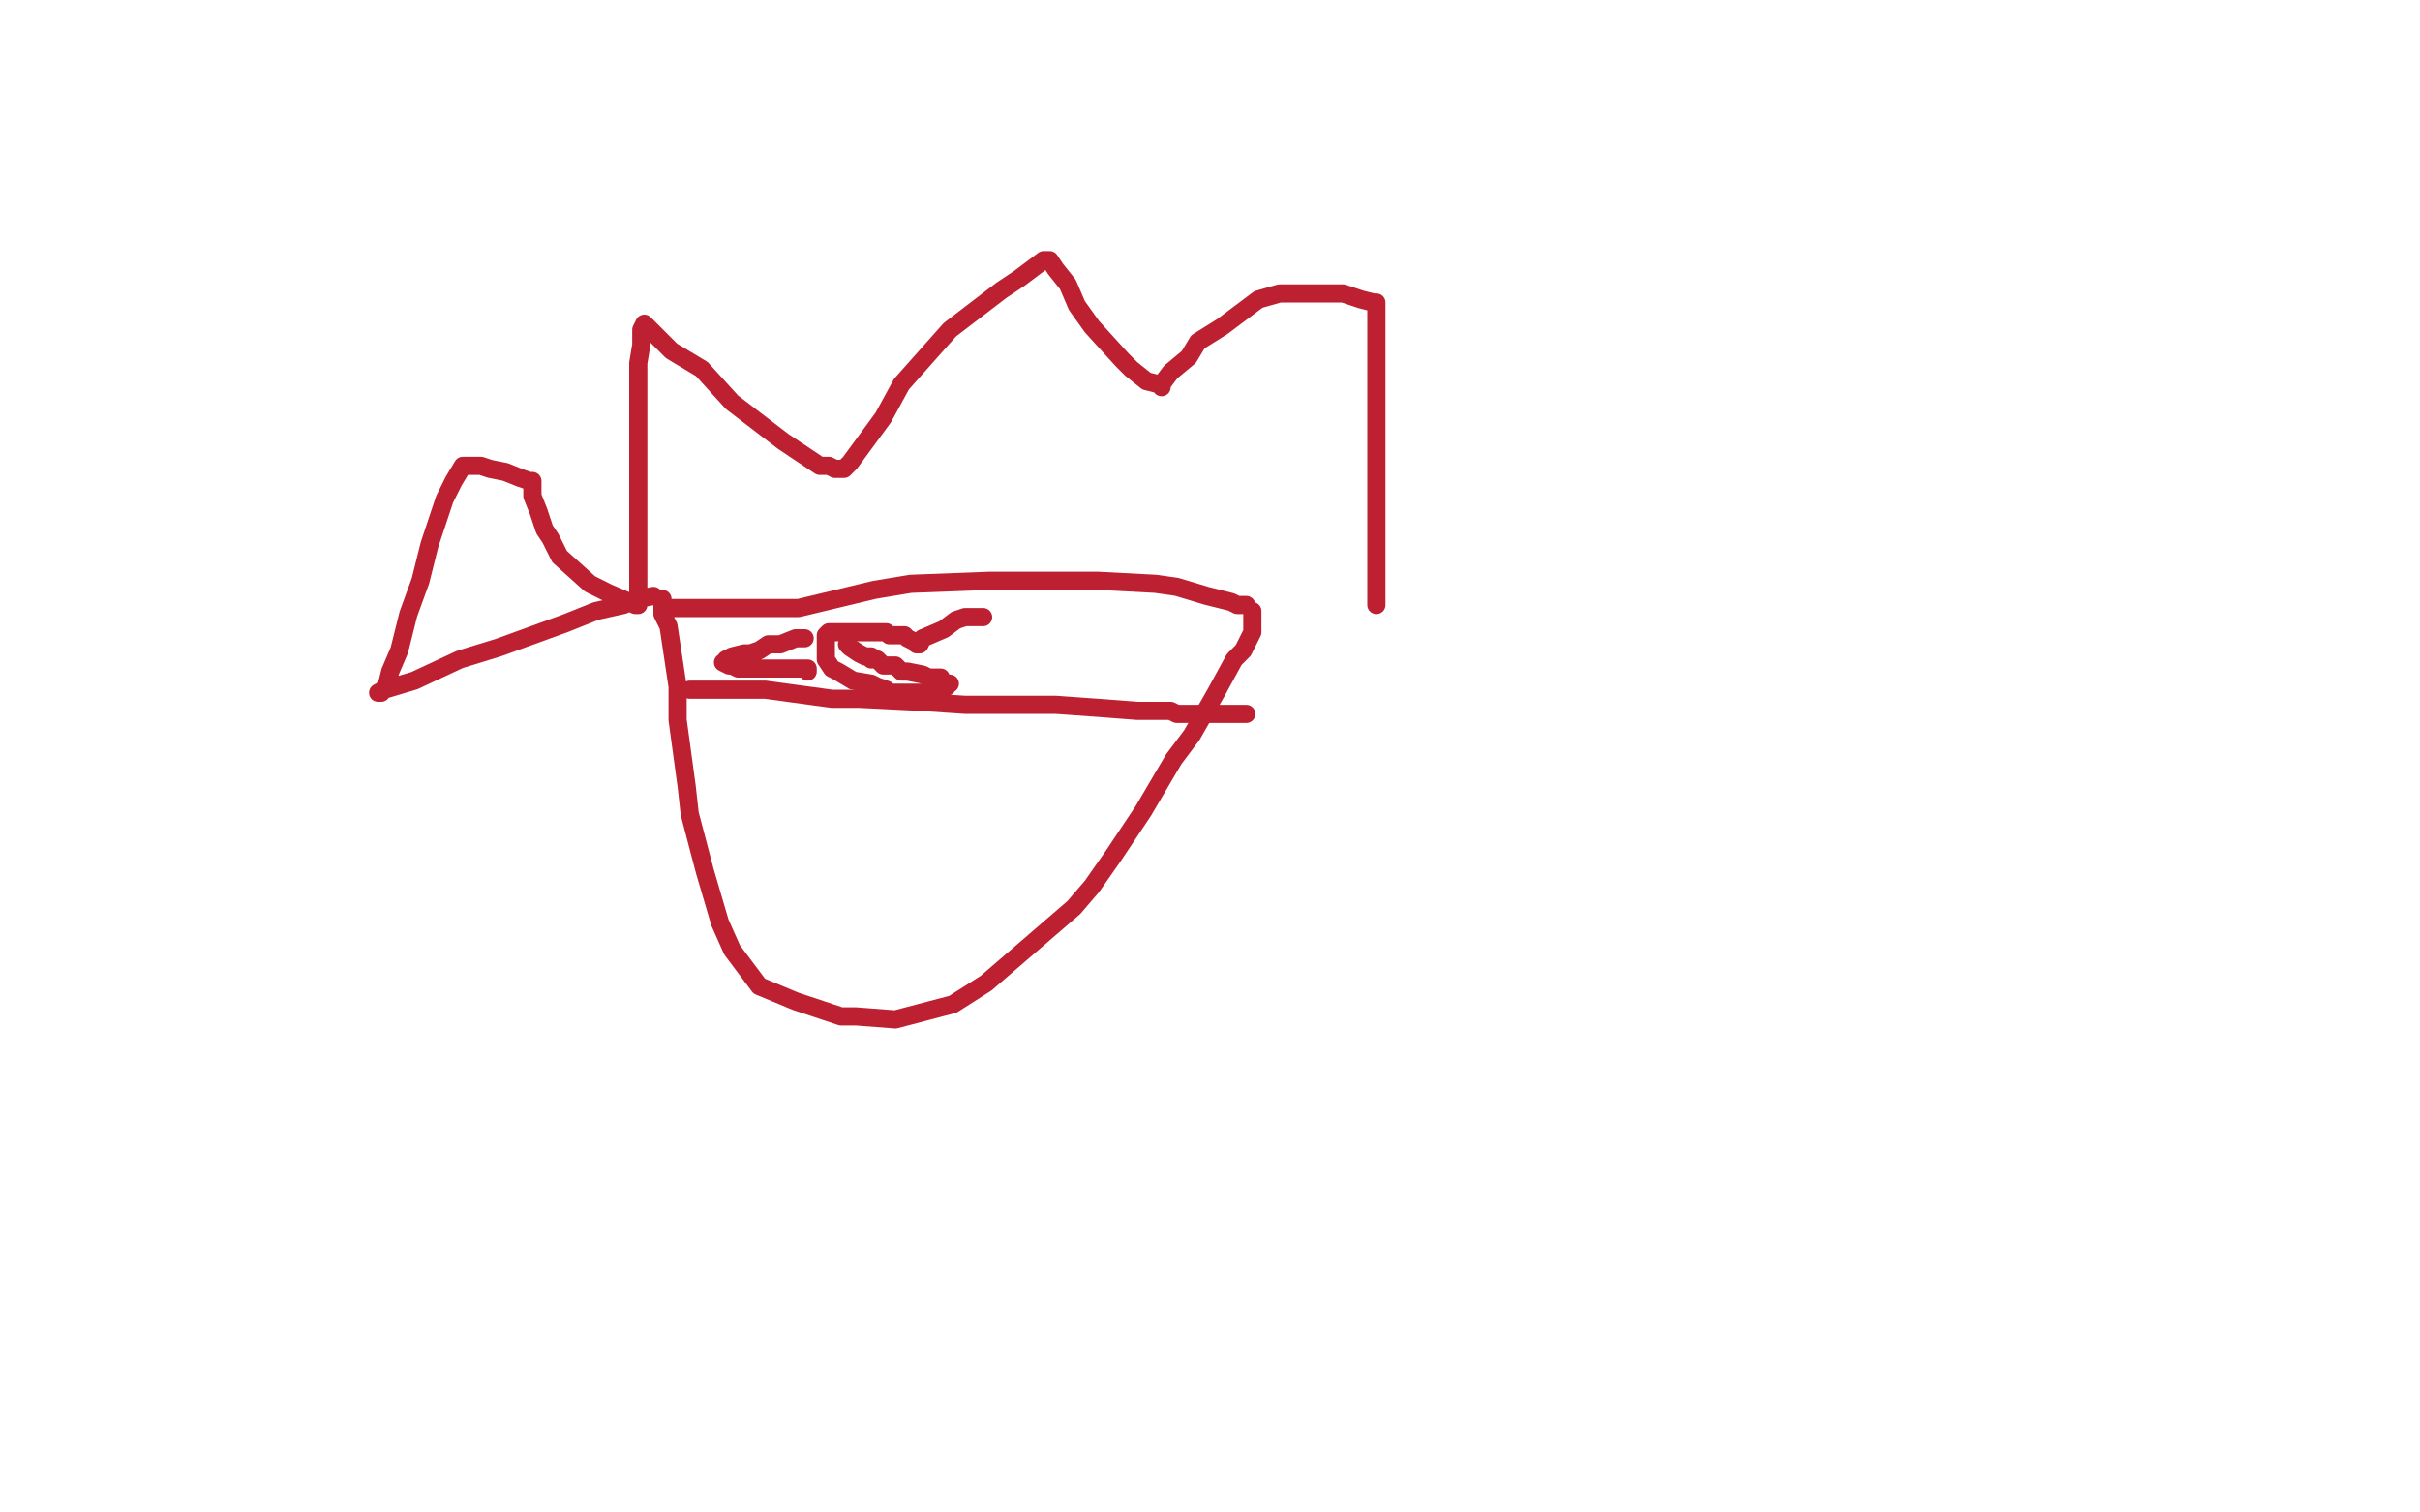 <?xml version="1.0" standalone="no"?>
<!DOCTYPE svg PUBLIC "-//W3C//DTD SVG 1.1//EN"
"http://www.w3.org/Graphics/SVG/1.1/DTD/svg11.dtd">

<svg width="800" height="500" version="1.1" xmlns="http://www.w3.org/2000/svg" xmlns:xlink="http://www.w3.org/1999/xlink" style="stroke-antialiasing: false"><desc>This SVG has been created on https://colorillo.com/</desc><rect x='0' y='0' width='800' height='500' style='fill: rgb(255,255,255); stroke-width:0' /><polyline points="219,198 219,203 221,207 224,227 224,238 227,260 228,269 233,288 238,305 242,314 251,326 263,331 269,333 278,336 283,336 296,337 315,332 326,325 355,300 361,293 368,283 378,268 388,251 394,243 402,229 408,218 411,215 414,209 414,208 414,207 414,206 414,205 414,204 414,203 414,202" style="fill: none; stroke: #bc2031; stroke-width: 6; stroke-linejoin: round; stroke-linecap: round; stroke-antialiasing: false; stroke-antialias: 0; opacity: 1.0"/>
<polyline points="216,197 211,198 211,198 206,200 206,200 197,202 197,202 187,206 187,206 165,214 165,214 152,218 152,218 137,225 137,225 127,228 125,229 126,229 128,226 129,222 132,215 135,203 139,192 142,180 147,165 150,159 153,154 154,154 155,154 156,154 157,154 158,154 159,154 162,155 167,156 172,158 175,159 176,159 176,160 176,161 176,162 176,164 178,169 180,175 182,178 185,184 195,193 201,196 208,199 210,200 211,200 211,199 211,198 211,194 211,192 211,189 211,173 211,150 211,137 211,120 212,114 212,109 213,107 215,109 222,116 232,122 242,133 259,146 271,154 274,154 276,155 277,155 278,155 279,155 281,153 292,138 298,127 314,109 331,96 337,92 345,86 347,86 349,89 353,94 356,101 361,108 371,119 374,122 379,126 383,127 384,127 384,128 384,127 387,123 393,118 396,113 404,108 416,99 423,97 434,97 441,97 444,97 450,99 454,100 455,100 455,102 455,104 455,113 455,128 455,136 455,152 455,166 455,172 455,184 455,192 455,195 455,199 455,200" style="fill: none; stroke: #bc2031; stroke-width: 6; stroke-linejoin: round; stroke-linecap: round; stroke-antialiasing: false; stroke-antialias: 0; opacity: 1.0"/>
<polyline points="220,201 221,201 221,201 222,201 222,201 223,201 223,201 228,201 228,201 235,201 235,201 243,201 243,201 264,201 264,201 289,195 301,193 327,192 341,192 363,192 382,193 389,194 399,197 407,199 409,200 410,200 411,200 412,200" style="fill: none; stroke: #bc2031; stroke-width: 6; stroke-linejoin: round; stroke-linecap: round; stroke-antialiasing: false; stroke-antialias: 0; opacity: 1.0"/>
<polyline points="228,228 229,228 229,228 231,228 231,228 236,228 236,228 243,228 243,228 253,228 253,228 275,231 275,231 284,231 284,231 304,232 304,232 319,233 326,233 341,233 349,233 363,234 376,235 381,235 387,235 389,236 391,236 392,236 394,236 396,236 401,236 405,236 407,236 409,236 410,236 411,236 412,236" style="fill: none; stroke: #bc2031; stroke-width: 6; stroke-linejoin: round; stroke-linecap: round; stroke-antialiasing: false; stroke-antialias: 0; opacity: 1.0"/>
<polyline points="325,204 324,204 324,204 323,204 323,204 319,204 319,204 316,205 316,205 312,208 312,208 305,211 305,211 304,213 304,213 303,213 303,212 302,212 300,211 299,210 298,210 294,210 293,209 291,209 288,209 287,209 282,209 280,209 278,209 276,209 275,209 274,209 273,210 273,212 273,214 273,216 273,218 275,221 277,222 282,225 288,226 290,227 293,228 294,229 295,229 296,229 298,229 300,229 303,229 305,229 310,228 313,227 313,226 314,226" style="fill: none; stroke: #bc2031; stroke-width: 6; stroke-linejoin: round; stroke-linecap: round; stroke-antialiasing: false; stroke-antialias: 0; opacity: 1.0"/>
<polyline points="266,211 265,211 265,211 263,211 263,211 258,213 258,213 254,213 254,213 251,215 251,215 248,216 248,216 246,216 246,216 242,217 242,217 240,218 240,219 239,219 241,220 242,220 244,221 246,221 249,221 251,221 256,221 260,221 262,221 265,221 266,221 267,221 267,222" style="fill: none; stroke: #bc2031; stroke-width: 6; stroke-linejoin: round; stroke-linecap: round; stroke-antialiasing: false; stroke-antialias: 0; opacity: 1.0"/>
<polyline points="311,224 310,224 310,224 309,224 309,224 307,224 307,224 305,223 305,223 300,222 300,222 298,222 298,222 296,220 296,220 293,220 292,220 291,219 290,218 288,218 288,217 286,217 284,216 281,214 280,213" style="fill: none; stroke: #bc2031; stroke-width: 6; stroke-linejoin: round; stroke-linecap: round; stroke-antialiasing: false; stroke-antialias: 0; opacity: 1.0"/>
</svg>
